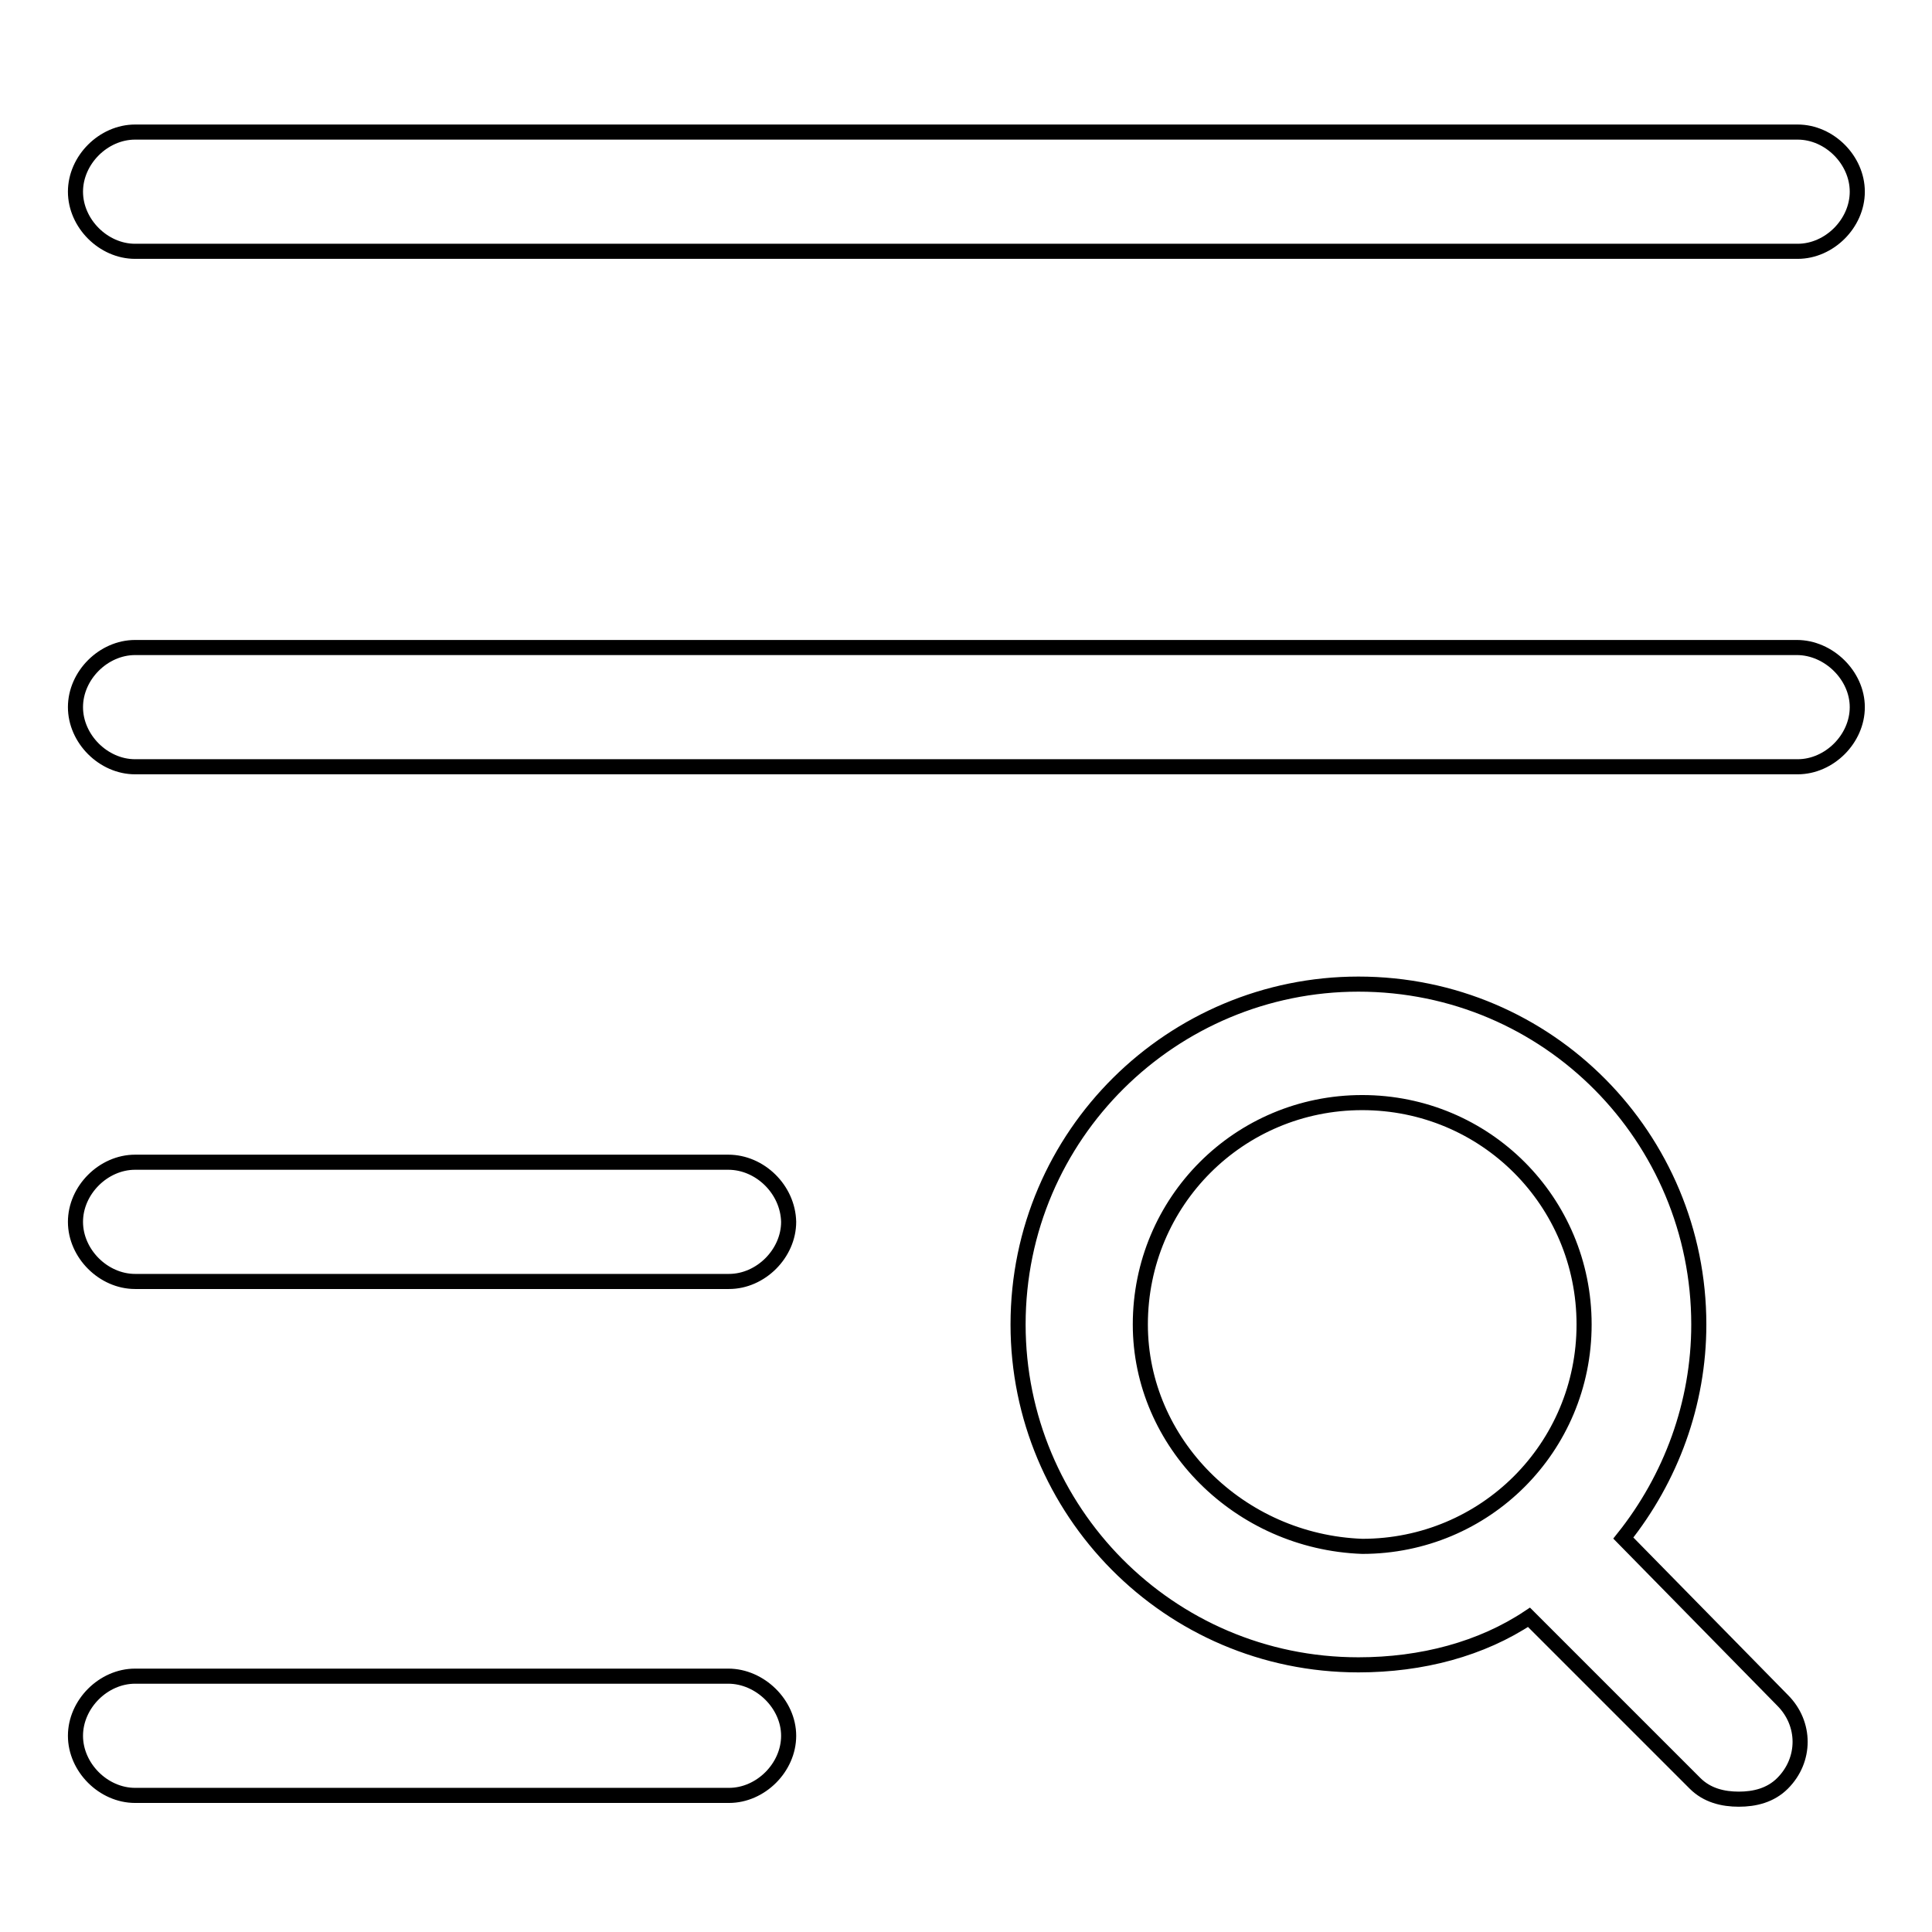 <?xml version="1.0" encoding="utf-8"?>
<!-- Svg Vector Icons : http://www.onlinewebfonts.com/icon -->
<!DOCTYPE svg PUBLIC "-//W3C//DTD SVG 1.1//EN" "http://www.w3.org/Graphics/SVG/1.1/DTD/svg11.dtd">
<svg version="1.1" xmlns="http://www.w3.org/2000/svg" xmlns:xlink="http://www.w3.org/1999/xlink" x="0px" y="0px" viewBox="0 0 256 256" enable-background="new 0 0 256 256" xml:space="preserve">
<g> <path stroke-width="2" fill-opacity="0" stroke="#000000"  d="M17.9,33.3h220.3c4.2,0,7.9-3.7,7.9-7.9s-3.7-7.9-7.9-7.9H17.9c-4.2,0-7.9,3.7-7.9,7.9S13.7,33.3,17.9,33.3 z M238.1,85.8H17.9c-4.2,0-7.9,3.7-7.9,7.9s3.7,7.9,7.9,7.9h220.3c4.2,0,7.9-3.7,7.9-7.9S242.3,85.8,238.1,85.8z M96.5,154H17.9 c-4.2,0-7.9,3.7-7.9,7.9c0,4.2,3.7,7.9,7.9,7.9h78.7c4.2,0,7.9-3.7,7.9-7.9C104.4,157.6,100.7,154,96.5,154z M96.5,222.1H17.9 c-4.2,0-7.9,3.7-7.9,7.9s3.7,7.9,7.9,7.9h78.7c4.2,0,7.9-3.7,7.9-7.9S100.7,222.1,96.5,222.1z M215.1,203.8 c6.3-7.9,10-17.8,10-28.3c0-24.7-19.9-45.1-45.1-45.1c-24.6,0-45.1,19.9-45.1,45.1c0,24.6,19.9,45.1,45.1,45.1 c8.4,0,16.3-2.1,22.6-6.3l22,22c1.6,1.6,3.7,2.1,5.8,2.1s4.2-0.5,5.8-2.1c3.1-3.1,3.1-7.9,0-11L215.1,203.8z M151.1,175.5 c0-16.3,13.1-29.4,29.4-29.4s29.4,13.1,29.4,29.4c0,16.3-13.1,29.4-29.4,29.4C164.2,204.3,151.1,191.2,151.1,175.5z"/></g>
</svg>